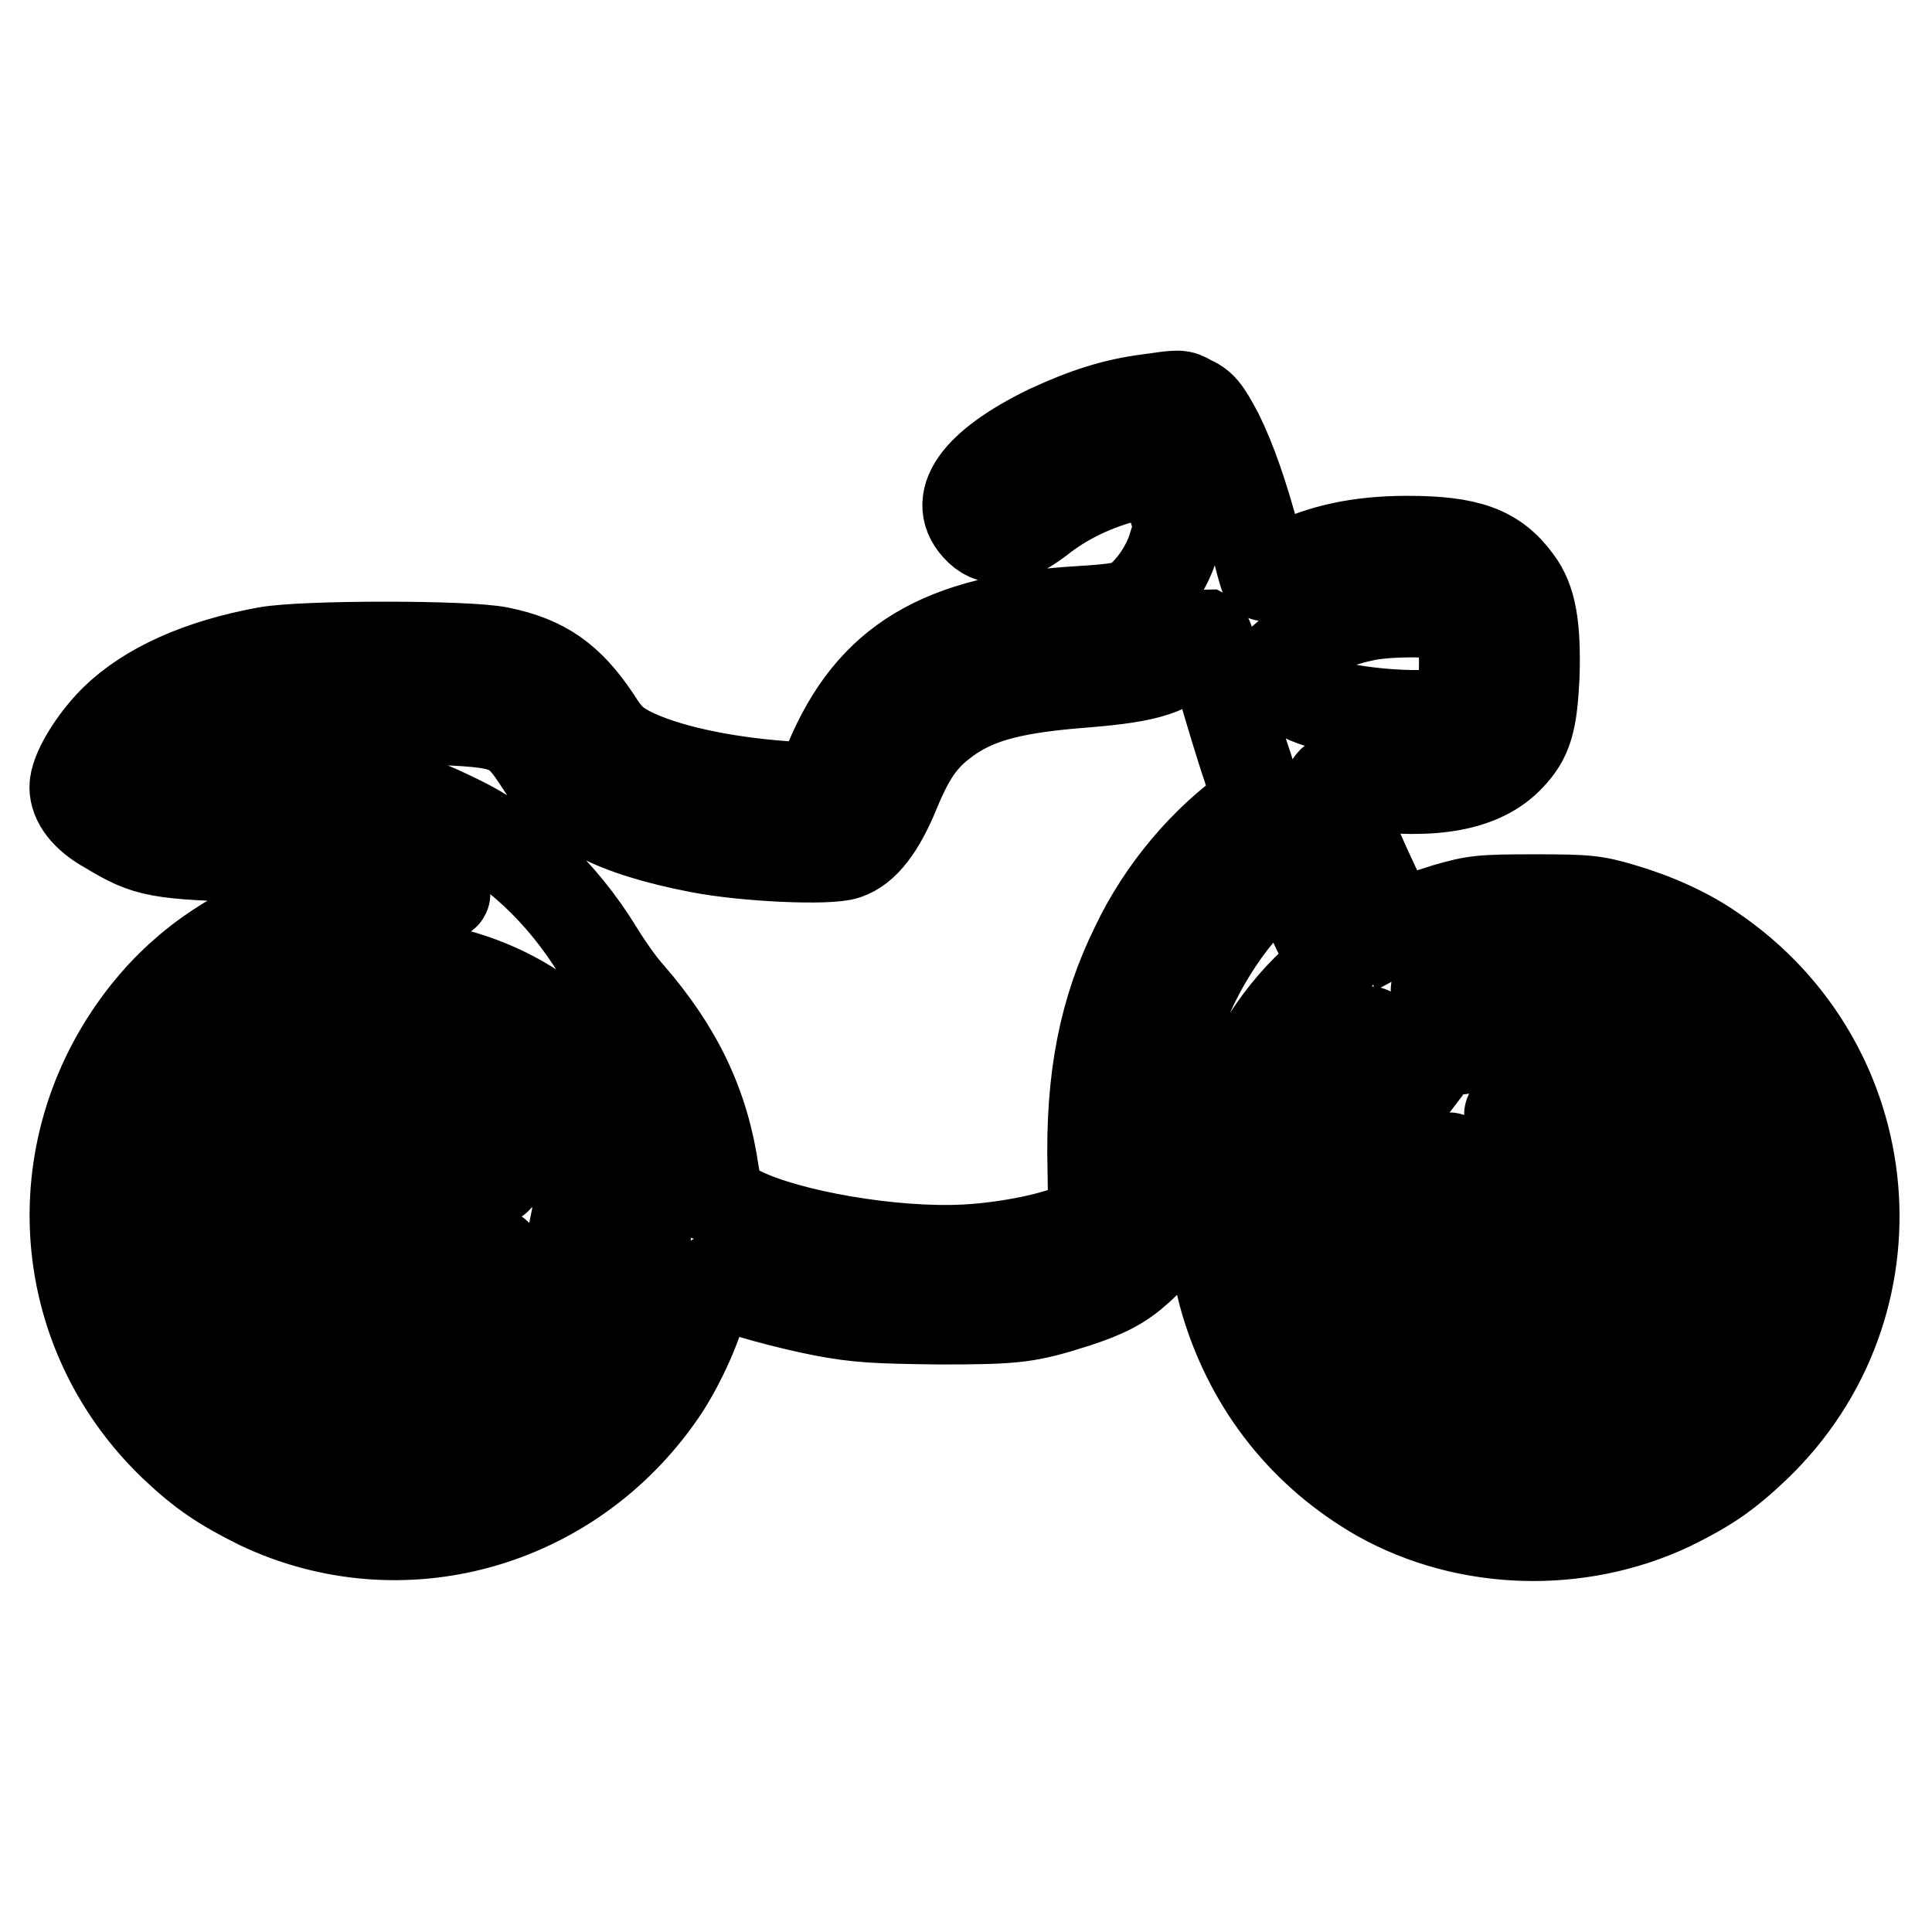 <?xml version="1.0" encoding="utf-8"?>
<!-- Svg Vector Icons : http://www.onlinewebfonts.com/icon -->
<!DOCTYPE svg PUBLIC "-//W3C//DTD SVG 1.1//EN" "http://www.w3.org/Graphics/SVG/1.1/DTD/svg11.dtd">
<svg version="1.1" xmlns="http://www.w3.org/2000/svg" xmlns:xlink="http://www.w3.org/1999/xlink" x="0px" y="0px" viewBox="0 0 256 256" enable-background="new 0 0 256 256" xml:space="preserve">
<g><g><g><path stroke-width="12" fill-opacity="0" stroke="#000000"  d="M152.2,52.9c-4.6,0.6-8.3,1.8-13.3,4.1c-9.6,4.7-13,9.5-9.1,13.2c1.9,1.8,4.3,1.3,7.8-1.3c3.5-2.8,7.6-4.7,12-5.8c4.2-1,4.2-1.1,5.7,3.6c1,2.9,1,3.1,0.2,5.6c-0.8,2.8-2.9,5.9-5,7.4c-1,0.7-2.4,1-7.4,1.3c-18.5,1.1-27.7,6.7-33.2,19.9l-1.5,3.6l-4.4-0.3c-8.4-0.6-16.1-2.3-20.6-4.6c-1.9-1-2.9-1.8-4.5-4.4c-3.5-5.2-6.8-7.6-12.7-8.8c-4.1-0.9-26.1-0.9-30.9,0c-8.8,1.6-15.7,4.7-20.1,9c-2.9,2.9-5.3,6.9-5.3,8.9c0,1.9,1.5,3.9,4.4,5.5c5.3,3.2,6.5,3.4,20.5,3.8c13.4,0.4,16,0.7,20.8,2.9c5,2.3,4.9,2.4-3.4,2.4c-6.8,0-7.9,0.1-11.6,1.2c-8.7,2.7-15.7,7.3-21.1,14c-14,17.5-12.5,42,3.5,57.4c3.9,3.7,6.5,5.4,11.3,7.8c18.9,9,41.3,2.7,53.3-14.8c2.2-3.2,4.6-8.3,5.5-11.9c0.6-2.5,1-3.1,1.5-2.9c3.5,1.4,9.8,3.1,14.4,4c4.7,0.9,7.3,1,15.5,1.1c10.2,0,11.7-0.2,18-2.2c4-1.3,6.1-2.4,8.3-4.4c3.3-3,3.4-3.2,3.4-15.6c0-9.9,0.1-11.5,1.1-14.8c2.2-7.9,7.3-16.2,12.9-20.9l2.4-2l3,6.3c1.7,3.5,3,6.4,3,6.5c0,0.1-1.2,1.2-2.5,2.5c-5.3,4.9-9.3,11.7-11.6,19.2c-1.2,3.7-1.2,4.7-1.2,11.7c0,6.9,0.1,8,1.2,11.7c3.4,11.1,10.5,19.9,20.3,25.5c11.6,6.5,26.4,6.9,38.5,1.2c4.9-2.4,7.4-4.1,11.3-7.8c19.6-18.8,16.8-50.5-5.7-65.8c-3.3-2.3-7.5-4.2-11.9-5.5c-3.7-1.1-4.7-1.2-11.7-1.2c-7,0-7.9,0.1-11.7,1.2c-2.3,0.7-4.7,1.6-5.4,1.9l-1.3,0.7l-1.9-3.8c-2.3-4.6-6.9-15.3-6.6-15.5c0.1-0.1,1.9,0,4,0.3c9.6,1.3,16,0.1,19.6-3.7c2.4-2.5,3-4.6,3.3-10.7c0.2-6.6-0.4-10.1-2.3-12.6c-2.9-4-6.5-5.3-14.5-5.3c-6.4,0-11.4,1.1-16,3.4c-1.5,0.8-2.8,1.3-2.9,1.2c-0.1-0.1-0.7-2.3-1.3-4.8c-1.5-5.7-3.2-10.6-4.9-14c-1.7-3.2-2.2-3.8-3.8-4.5C156.4,52.3,156.4,52.3,152.2,52.9z M193.2,81.8c1.1,0.9,1.1,11.2,0,12.1c-1.8,1.5-12.5,1-18.5-0.8c-2.4-0.8-2.4-0.8-3.2-3.5l-0.8-2.8l1.4-1.2c2-1.8,5-3.2,8.3-3.9C183.9,80.8,192.2,81,193.2,81.8z M161.9,90.5c1,3.5,2.5,8.5,3.4,11.1l1.5,4.8l-0.9,0.6c-6.2,4.3-11.9,11-15.4,18.4c-4.2,8.5-6,17.5-5.7,29.5l0.1,6.4l-1.8,1.1c-2.7,1.5-9.5,2.9-15.2,3.2c-9.6,0.5-23.4-1.9-29.7-5l-3-1.5l-0.6-3.6c-1.3-9.1-4.8-16.3-11.2-23.7c-1.2-1.3-3-3.9-4.1-5.7c-4.9-8-11.4-14-18.7-17.5c-7.2-3.5-8.7-3.7-23.5-4.1c-8.6-0.2-13.4-0.5-14.4-0.9L21,103l1.1-1.2c1.5-1.7,7.9-4.5,11.9-5.4c4.8-1.1,12.5-1.4,22.4-1.1c11.1,0.4,11.8,0.6,15.3,6c3.6,5.7,9.6,8.8,20.9,11c6.1,1.2,17.2,1.7,19.5,0.9c2.4-0.8,4.5-3.5,6.5-8.4c2.2-5.3,3.9-7.5,7.4-9.9c3.9-2.6,8.6-3.8,17.9-4.5c8.4-0.7,11.2-1.6,14.1-4.7c0.8-0.9,1.7-1.6,1.8-1.6C160,84.2,160.9,87,161.9,90.5z M60.5,129.1c12.2,3.4,20.7,11.9,24,24c1,3.7,1.2,3.5-4.1,3.4l-4.7-0.1L75,154c-2.6-7.6-9.1-13.8-16.5-15.7c-3.3-0.9-8.9-0.9-11.9,0c-12.1,3.2-19.7,15.5-17.2,27.6c1.8,8.6,9.7,16.5,18.3,18.3c7.7,1.6,15.7-0.8,21.4-6.5c2.7-2.8,5.5-7.4,6.1-10.4l0.3-1.5h4.8h4.8l-0.3,1.5c-2.1,10.4-9,19.3-18.5,23.7c-10.2,4.8-23.1,3.8-32.2-2.5c-9.3-6.4-14.5-16.2-14.5-27.5c0-15.9,10.8-28.9,26.8-32.3C49.9,127.9,57,128.1,60.5,129.1z M211.7,129.1c9.4,2.4,17.2,8.9,21.4,17.5c4.1,8.5,4.4,18.4,0.7,27.4c-2.9,7.2-10.1,14.4-17.4,17.4c-6.3,2.6-14.2,3.3-20.5,1.8c-6.9-1.6-14.2-6.3-18.4-11.9c-4.7-6.2-6.9-12.6-6.9-20.2c0-6.8,1.6-12.4,5.1-17.8c1.7-2.6,5.1-6.6,5.8-6.6c0.2,0,1.4,1.8,2.7,4l2.4,4l-1.3,1.7c-2.2,2.8-3.7,5.8-4.5,8.6c-0.9,3.3-0.9,8.9,0,11.9c3.2,12.1,15.5,19.7,27.6,17.2c8.6-1.8,16.5-9.7,18.3-18.3c2.5-12.1-5.2-24.3-17.2-27.6c-3.1-0.8-8.5-0.8-12.1,0.1c-1.6,0.4-3,0.6-3,0.6c-1.5-1.9-4.4-7.6-4.1-7.8c0.6-0.6,5.4-2.2,8.1-2.7C201.5,127.9,208.3,128.2,211.7,129.1z M58.1,148.2c1.1,0.5,2.6,1.5,3.5,2.2c1.5,1.2,4.2,5,4.2,5.8c0,0.2-3.2,0.4-7.2,0.4c-8.1,0-9.5,0.4-10.3,3c-0.6,1.9-0.2,3.5,1.2,4.9c1.1,1,1.5,1.1,8.7,1.2c4.1,0.1,7.6,0.3,7.6,0.5c0,0.8-3.3,5.2-4.6,6c-3.5,2.5-7.9,3.5-12.1,2.6c-4.8-1.1-9.3-5.5-10.3-10.3c-1.2-5.8,1-11.7,5.6-14.8C48.5,146.8,53.8,146.3,58.1,148.2z M208.3,147.8c2.5,0.8,6,3.7,7.5,6.4c3.1,5.6,2.3,12.4-2.3,16.9c-4.5,4.5-11.3,5.4-16.9,2.3c-2.7-1.5-5.6-4.9-6.4-7.7c-0.9-2.9-0.7-7.5,0.5-10.1c0.5-1.2,1.2-2.2,1.3-2.2c0.2,0,1.6,1.8,3.1,3.8c3.9,5.3,9.7,12.1,11.1,12.8c2.7,1.4,6.7-0.8,6.7-3.8c0-1.8-0.6-2.7-4.1-7c-3.3-4-8.8-11.1-8.8-11.5C200,146.8,205.4,146.9,208.3,147.8z"/></g></g></g>
</svg>